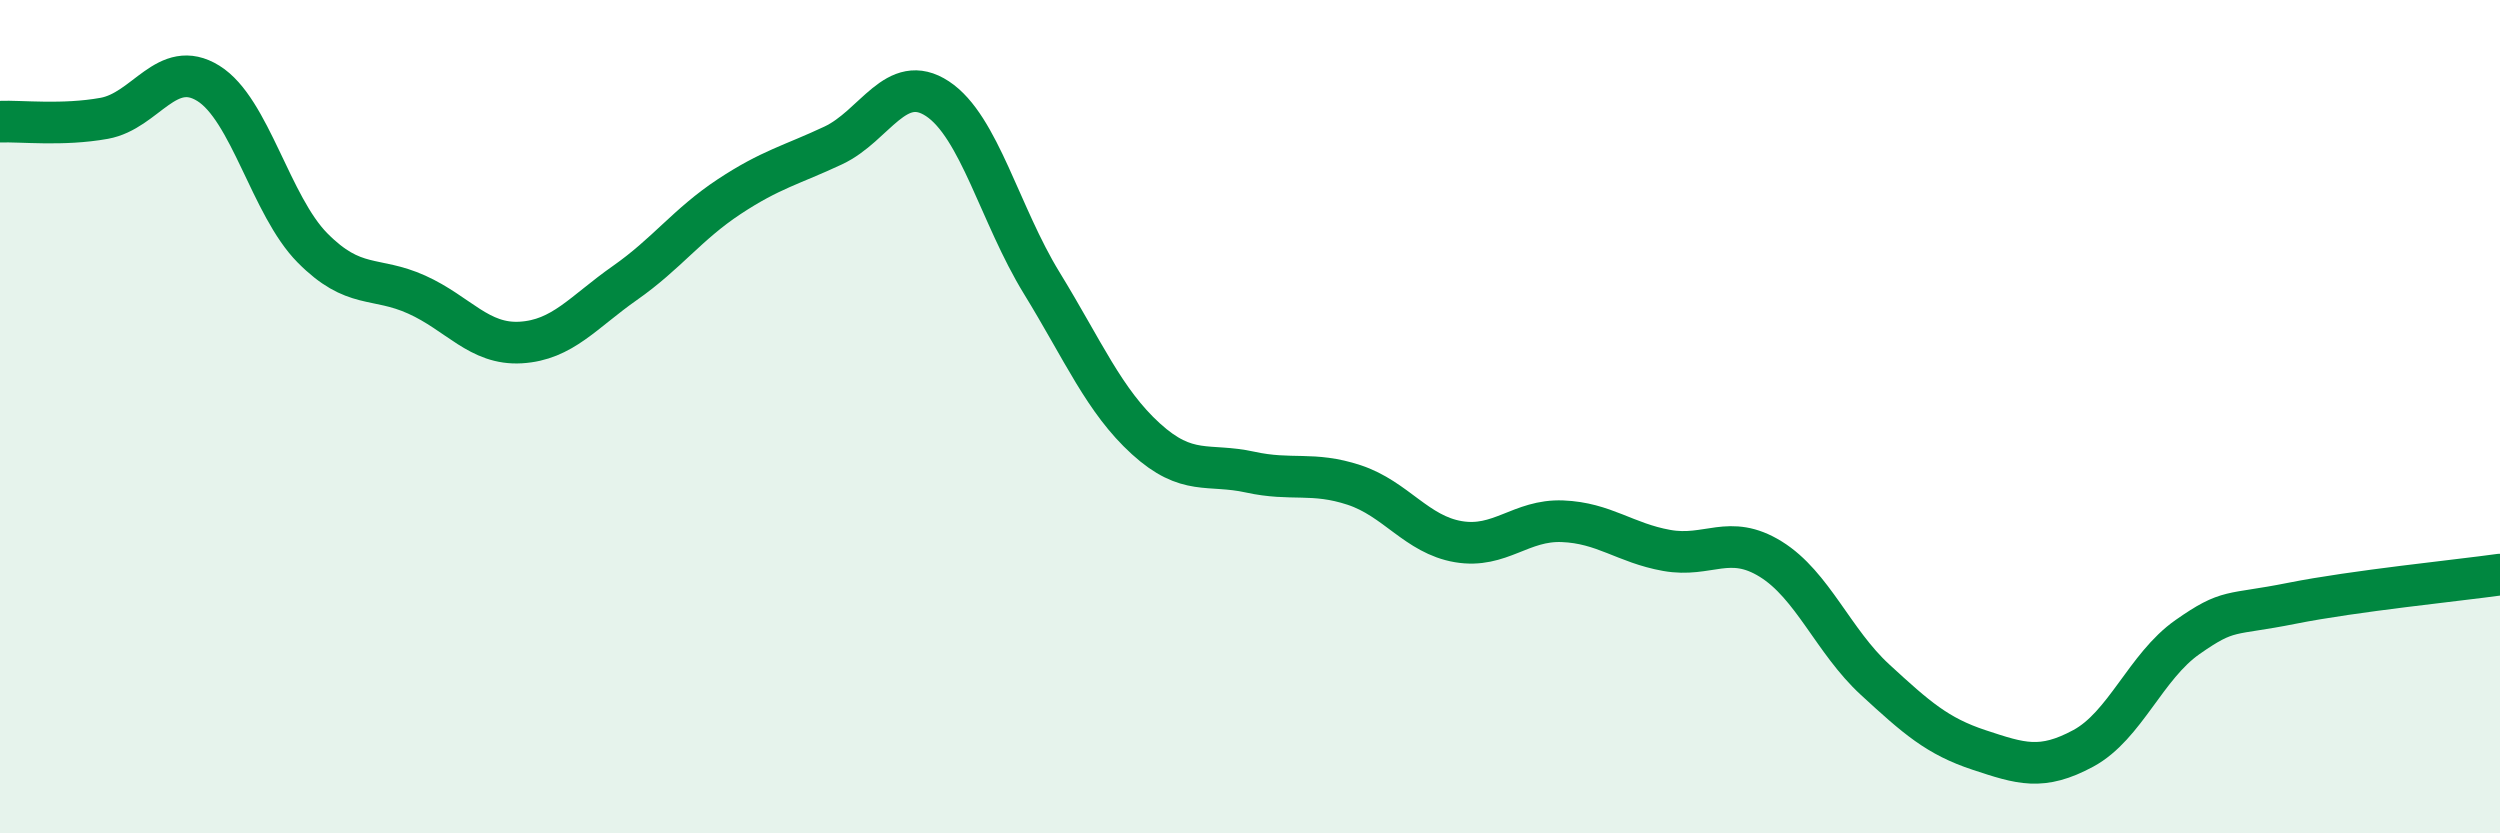 
    <svg width="60" height="20" viewBox="0 0 60 20" xmlns="http://www.w3.org/2000/svg">
      <path
        d="M 0,2.92 C 0.5,2.9 1.5,3.02 2.5,2.84 C 3.5,2.66 4,1.38 5,2 C 6,2.62 6.5,4.94 7.5,5.95 C 8.5,6.96 9,6.62 10,7.07 C 11,7.52 11.5,8.28 12.5,8.22 C 13.5,8.16 14,7.49 15,6.79 C 16,6.09 16.5,5.38 17.5,4.72 C 18.5,4.06 19,3.96 20,3.49 C 21,3.02 21.5,1.71 22.5,2.37 C 23.5,3.03 24,5.16 25,6.79 C 26,8.42 26.5,9.62 27.5,10.53 C 28.5,11.44 29,11.11 30,11.33 C 31,11.55 31.5,11.31 32.5,11.64 C 33.5,11.97 34,12.83 35,13 C 36,13.17 36.5,12.47 37.5,12.51 C 38.5,12.55 39,13.03 40,13.21 C 41,13.39 41.5,12.8 42.5,13.42 C 43.5,14.04 44,15.39 45,16.31 C 46,17.23 46.5,17.67 47.5,18 C 48.5,18.33 49,18.5 50,17.96 C 51,17.42 51.5,15.99 52.5,15.29 C 53.5,14.59 53.5,14.78 55,14.48 C 56.5,14.18 59,13.93 60,13.79L60 20L0 20Z"
        fill="#008740"
        opacity="0.1"
        stroke-linecap="round"
        stroke-linejoin="round"
      />
      <path
        d="M 0,2.92 C 0.5,2.9 1.5,3.02 2.5,2.84 C 3.5,2.66 4,1.38 5,2 C 6,2.62 6.5,4.94 7.5,5.95 C 8.5,6.96 9,6.62 10,7.07 C 11,7.52 11.5,8.28 12.5,8.22 C 13.5,8.16 14,7.49 15,6.79 C 16,6.09 16.5,5.38 17.5,4.72 C 18.5,4.06 19,3.96 20,3.49 C 21,3.02 21.5,1.71 22.5,2.37 C 23.5,3.03 24,5.16 25,6.79 C 26,8.42 26.5,9.62 27.5,10.53 C 28.5,11.44 29,11.11 30,11.33 C 31,11.55 31.5,11.31 32.5,11.64 C 33.5,11.97 34,12.83 35,13 C 36,13.17 36.5,12.47 37.5,12.51 C 38.5,12.55 39,13.03 40,13.21 C 41,13.39 41.5,12.8 42.5,13.42 C 43.5,14.04 44,15.39 45,16.31 C 46,17.23 46.5,17.67 47.5,18 C 48.5,18.33 49,18.5 50,17.96 C 51,17.42 51.5,15.99 52.5,15.29 C 53.5,14.59 53.5,14.78 55,14.48 C 56.5,14.18 59,13.93 60,13.79"
        stroke="#008740"
        stroke-width="1"
        fill="none"
        stroke-linecap="round"
        stroke-linejoin="round"
      />
    </svg>
  